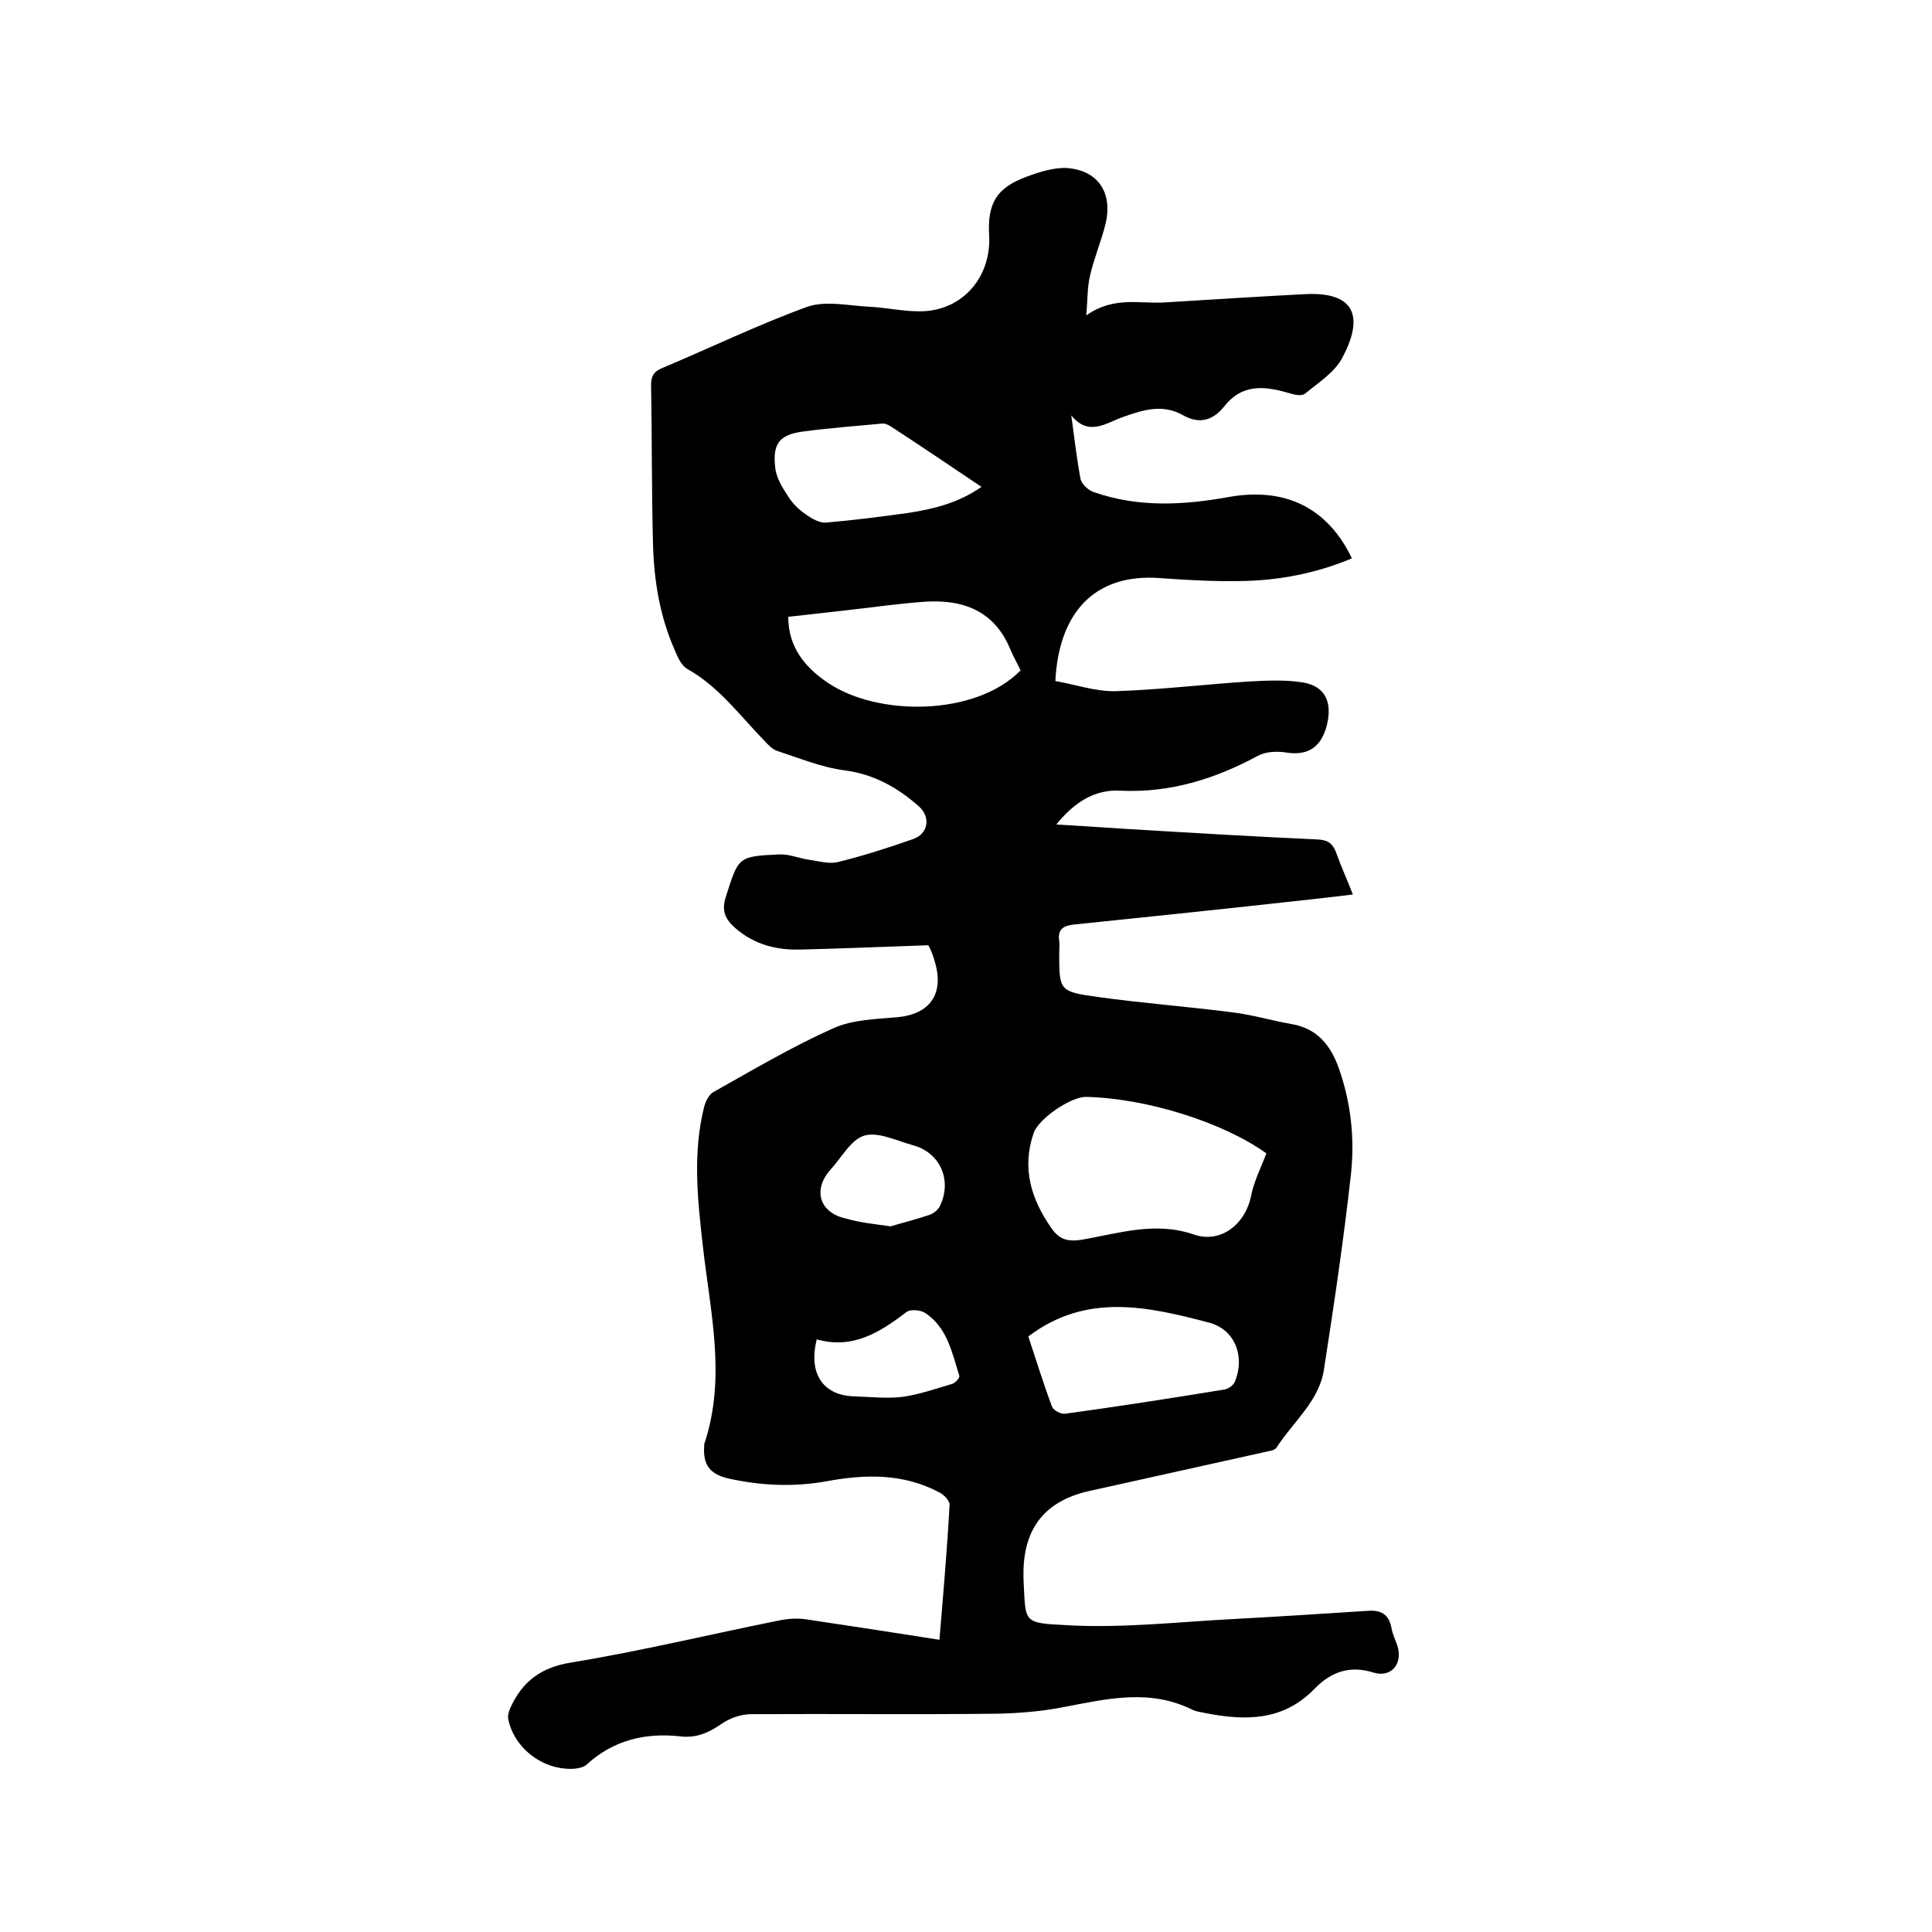 <svg enable-background="new 0 0 400 400" viewBox="0 0 400 400" xmlns="http://www.w3.org/2000/svg"><path d="m194.5 339.5c.8-9.6 1.6-18.8 2.1-27.9.1-.8-1.1-2.1-2.1-2.6-7.5-4-15.4-3.8-23.5-2.3-6.7 1.2-13.5.9-20.2-.6-3.9-.9-5.3-2.9-5-6.8 0-.2 0-.4.1-.6 4.5-13.7 1.1-27.3-.4-40.9-1.1-9.6-2.1-19.2.3-28.7.3-1.1 1-2.5 1.9-3 8.2-4.6 16.3-9.4 24.8-13.2 4-1.8 8.8-1.9 13.3-2.3 6.6-.6 9.7-4.7 7.8-11.3-.2-.7-.4-1.4-.7-2.1-.2-.6-.5-1.1-.7-1.5-9 .3-17.9.7-26.7.9-4.9.1-9.4-1.1-13.2-4.4-2.1-1.8-3-3.6-2-6.6 2.6-8.2 2.5-8.3 11-8.7 2.1-.1 4.1.8 6.2 1.1 2 .3 4.1.9 5.9.5 5.3-1.3 10.6-3 15.7-4.8 3.1-1.1 3.6-4.5 1.2-6.7-4.4-3.9-9.3-6.7-15.4-7.5-4.7-.6-9.3-2.5-13.9-4-1-.3-1.9-1.2-2.7-2.1-5.1-5.2-9.4-11.2-16-14.9-1.2-.7-2-2.4-2.6-3.9-3.1-7-4.3-14.4-4.5-21.9-.3-11-.2-22-.4-33 0-1.9.6-2.8 2.3-3.5 10-4.2 19.9-9 30.1-12.7 3.8-1.3 8.5-.2 12.7 0 4 .2 8 1.2 11.9.9 8.1-.7 13.4-7.5 13-15.6-.4-6.7 1.5-9.9 7.7-12.2 2.7-1 5.8-2 8.6-1.8 6.5.6 9.4 5.4 7.7 11.9-.9 3.5-2.3 6.8-3.1 10.3-.6 2.4-.5 4.9-.8 8.3 5.8-4.1 11.3-2.3 16.5-2.7 9.6-.6 19.2-1.2 28.8-1.7 11.9-.6 11.4 6.3 7.7 13.2-1.6 3-4.9 5.1-7.7 7.4-.6.5-2 .3-2.9 0-5.1-1.5-9.9-2.3-13.8 2.6-2.3 2.9-5.1 3.8-8.5 1.9-4.2-2.4-8.2-1.2-12.4.3-3.5 1.2-7.2 4.2-10.8-.3.6 4.4 1.1 8.8 1.9 13.1.2 1.1 1.6 2.4 2.8 2.8 9.2 3.2 18.5 2.7 27.9 1 11.8-2.1 20.5 2.3 25.5 12.7-7.4 3.1-15.1 4.6-23.1 4.7-5.5.1-11-.2-16.5-.6-13.7-1.1-21.1 7.2-21.8 21.3 4.1.7 8.3 2.2 12.5 2.1 9.2-.3 18.3-1.4 27.5-2 3.8-.2 7.6-.4 11.3.2 4.6.8 6.1 4.1 4.9 8.9-1.2 4.6-4 6.3-8.4 5.6-1.9-.3-4.3-.2-5.9.7-8.9 4.8-18.2 7.7-28.5 7.2-5.2-.3-9.5 2.4-13.2 7 5.1.3 9.6.6 14.2.9 13.3.8 26.6 1.6 39.9 2.2 2.2.1 3.2.9 3.9 2.9 1 2.8 2.2 5.4 3.4 8.5-4.9.6-9.5 1.1-14.1 1.6-14.5 1.6-29 3.1-43.5 4.6-2.2.2-3.6.9-3.2 3.4.1.8 0 1.7 0 2.5 0 7.8 0 8 7.9 9.1 9.3 1.3 18.7 2 28 3.2 4.1.5 8.1 1.7 12.1 2.4 5.4.9 8.2 4.4 9.9 9.2 2.5 7.1 3.3 14.5 2.5 21.9-1.5 13.5-3.5 27-5.6 40.5-1 6.5-6.4 10.8-9.8 16.1-.4.6-1.5.7-2.3.9-12.2 2.7-24.3 5.4-36.5 8.1-8.9 2-13.4 7.4-13.6 16.5v1.6c.5 9.3-.4 9.2 9.3 9.7 11.3.6 22.8-.7 34.2-1.3 9.3-.5 18.6-1.1 27.9-1.7 2.8-.2 4.3.9 4.8 3.6.2 1.2.8 2.4 1.2 3.6 1.2 3.7-1.2 6.7-4.9 5.6-5-1.6-8.9-.1-12.3 3.4-6.4 6.6-14.2 6.6-22.4 5-.9-.2-1.9-.3-2.8-.7-8.8-4.4-17.6-2.3-26.5-.6-4.5.9-9.2 1.3-13.8 1.4-17 .2-34.1 0-51.1.1-2 0-4.4.8-6.1 2-2.6 1.8-5.2 3-8.5 2.6-7.2-.8-13.8.7-19.4 5.8-.6.6-1.7.8-2.6.9-6.4.4-12.5-4.2-13.7-10.4-.1-.7.2-1.6.5-2.3 2.5-5.4 6.3-8.3 12.6-9.3 14.6-2.4 29-5.9 43.5-8.8 1.7-.3 3.6-.4 5.3-.1 8.8 1.3 17.9 2.7 27.4 4.2zm67.7-100.7c-8.9-6.4-24.7-11.4-37.3-11.7-3.1-.1-9.9 4.5-10.9 7.5-2.5 7.3-.5 13.7 3.7 19.7 1.6 2.3 3.3 2.8 6.1 2.4 7.7-1.3 15.3-3.9 23.4-1.1 5.5 1.9 10.6-2.1 11.8-7.9.6-3.1 2-5.8 3.2-8.9zm-50.9-100c-.7-1.5-1.5-2.9-2.1-4.3-3.3-8.1-9.9-10.5-18-9.9-5.5.4-10.9 1.2-16.4 1.8-3.8.4-7.7.9-11.6 1.3 0 6.5 3.7 10.6 8.1 13.6 10.4 7.1 30.7 7 40-2.5zm1.6 137.9c1.6 4.8 3.1 9.7 4.9 14.5.3.8 1.8 1.6 2.7 1.5 11-1.5 21.9-3.2 32.9-5 .9-.1 2-.9 2.3-1.7 2.1-5.2 0-10.8-5.5-12.2-12.6-3.3-25.3-6.2-37.3 2.9zm-9.7-175.9c-6.4-4.3-12.6-8.5-18.9-12.6-.5-.3-1.2-.6-1.7-.5-5.3.5-10.7.9-16 1.6-5.1.6-6.7 2.4-6.1 7.5.2 2.1 1.5 4.2 2.7 6 .9 1.5 2.3 2.8 3.8 3.8 1.1.8 2.7 1.7 4 1.6 5.7-.5 11.3-1.2 17-2 5.3-.8 10.5-2.1 15.2-5.4zm-34.1 176.5c-1.8 7.2 1.4 11.6 7.7 11.8 3.4.1 6.8.5 10.1.1 3.5-.5 6.9-1.7 10.3-2.7.6-.2 1.6-1.3 1.4-1.7-1.5-4.8-2.5-10-7.1-13-1-.6-3.1-.8-3.9-.1-5.5 4.2-11.1 7.7-18.5 5.6zm15.3-23.4c2.3-.7 5.2-1.4 8.1-2.4.8-.3 1.7-1 2.1-1.8 2.6-5.4 0-11.1-5.6-12.6-3.3-.9-7.1-2.8-10-2-2.8.8-4.7 4.5-7 7-3.8 4.2-2.4 9 3.2 10.2 2.7.8 5.6 1.1 9.2 1.6z"/></svg>